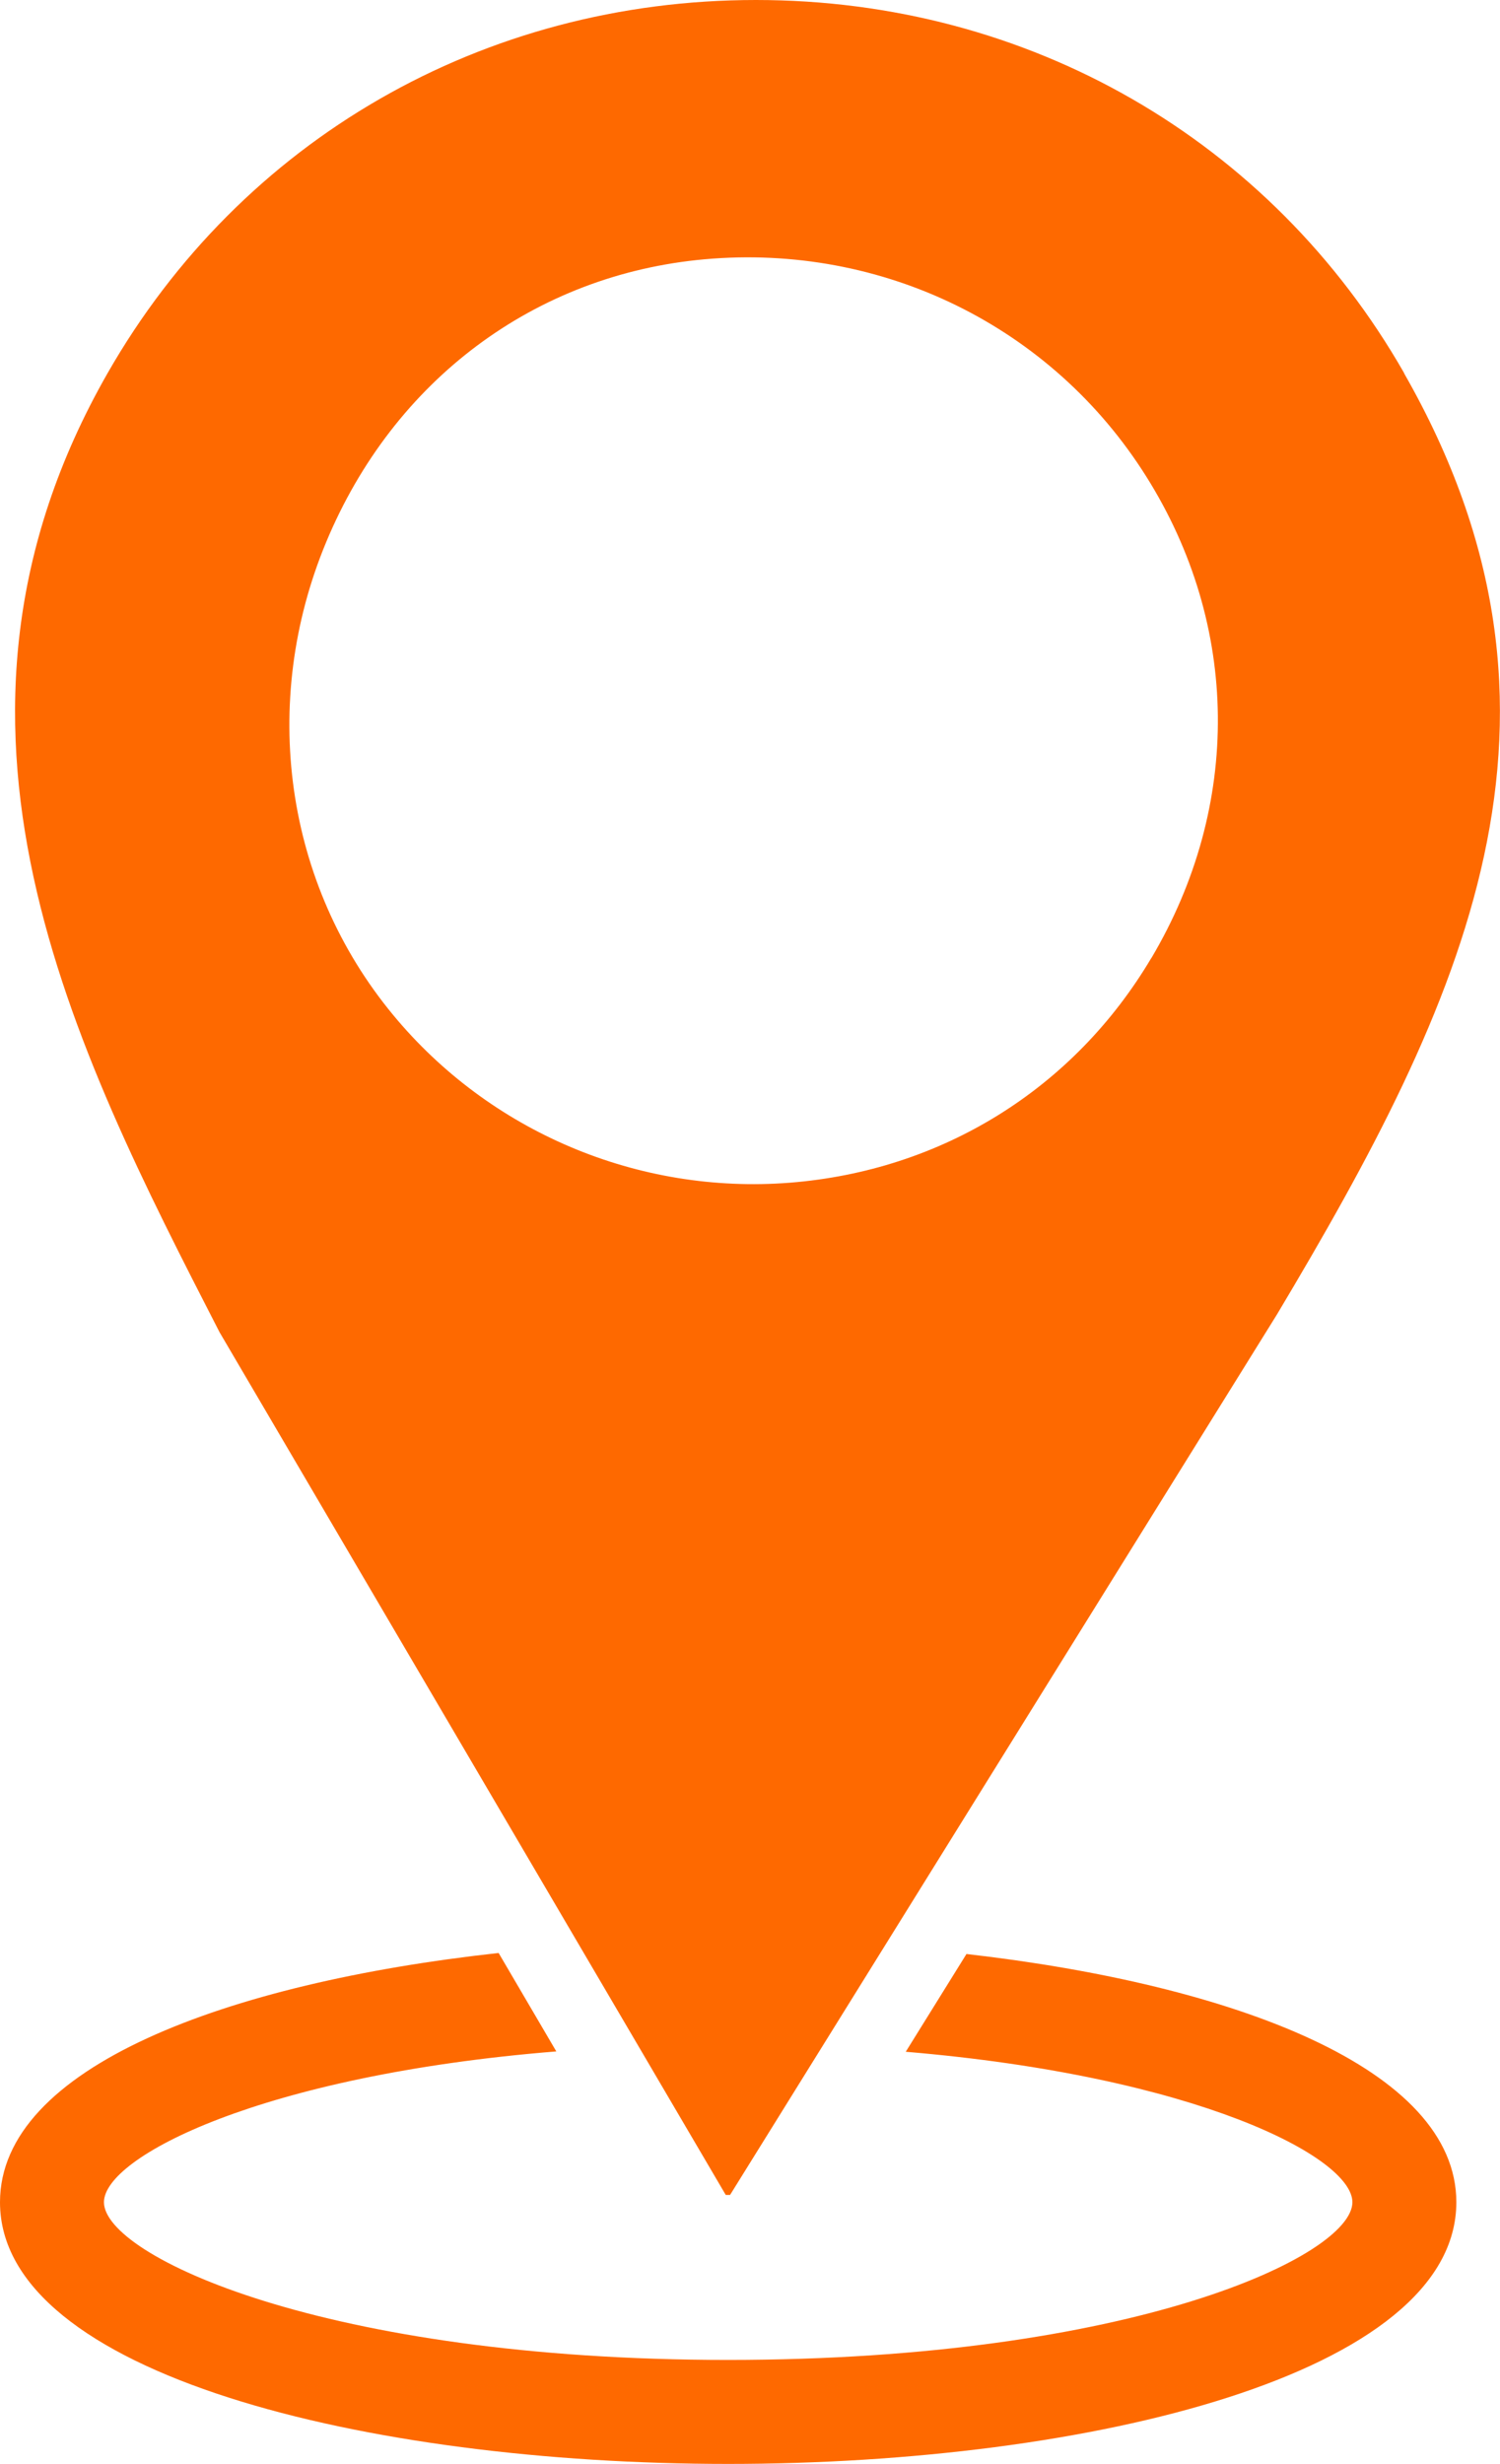 <svg xmlns="http://www.w3.org/2000/svg" id="Layer_1" viewBox="0 0 86.58 142.15"><defs><style>.cls-1{fill:#fe6900;}</style></defs><path class="cls-1" d="M55.79,112.73l-3.51,5.65c16.76,1.41,25.78,6.08,25.78,8.68,0,3.09-12.72,9.1-36.03,9.1s-36.03-6.01-36.03-9.1c0-2.62,9.14-7.33,26.11-8.7l-3.33-5.68c-15.72,1.73-28.78,6.6-28.78,14.38,0,9.91,21.14,15.1,42.03,15.1s42.03-5.19,42.03-15.1c0-7.7-12.78-12.55-28.27-14.32Z"></path><path class="cls-1" d="M81.05,21.53C73.34,8.05,59.35,0,43.63,0S13.92,8.05,6.21,21.53c-11.56,20.22-1.99,38.87,6.46,55.33l29.22,49.78h.25s31.56-50.79,31.56-50.79c10.73-17.96,18.7-34.46,7.34-54.32ZM66.45,55.28c-4.48,7.55-12.09,12.27-20.88,12.96-8.73.68-17.29-2.93-22.87-9.67-6.26-7.55-7.74-18.01-3.87-27.3,3.89-9.34,12.05-15.43,21.84-16.31,10.28-.92,20.05,3.88,25.49,12.53,5.41,8.59,5.52,18.99.29,27.8Z"></path></svg>